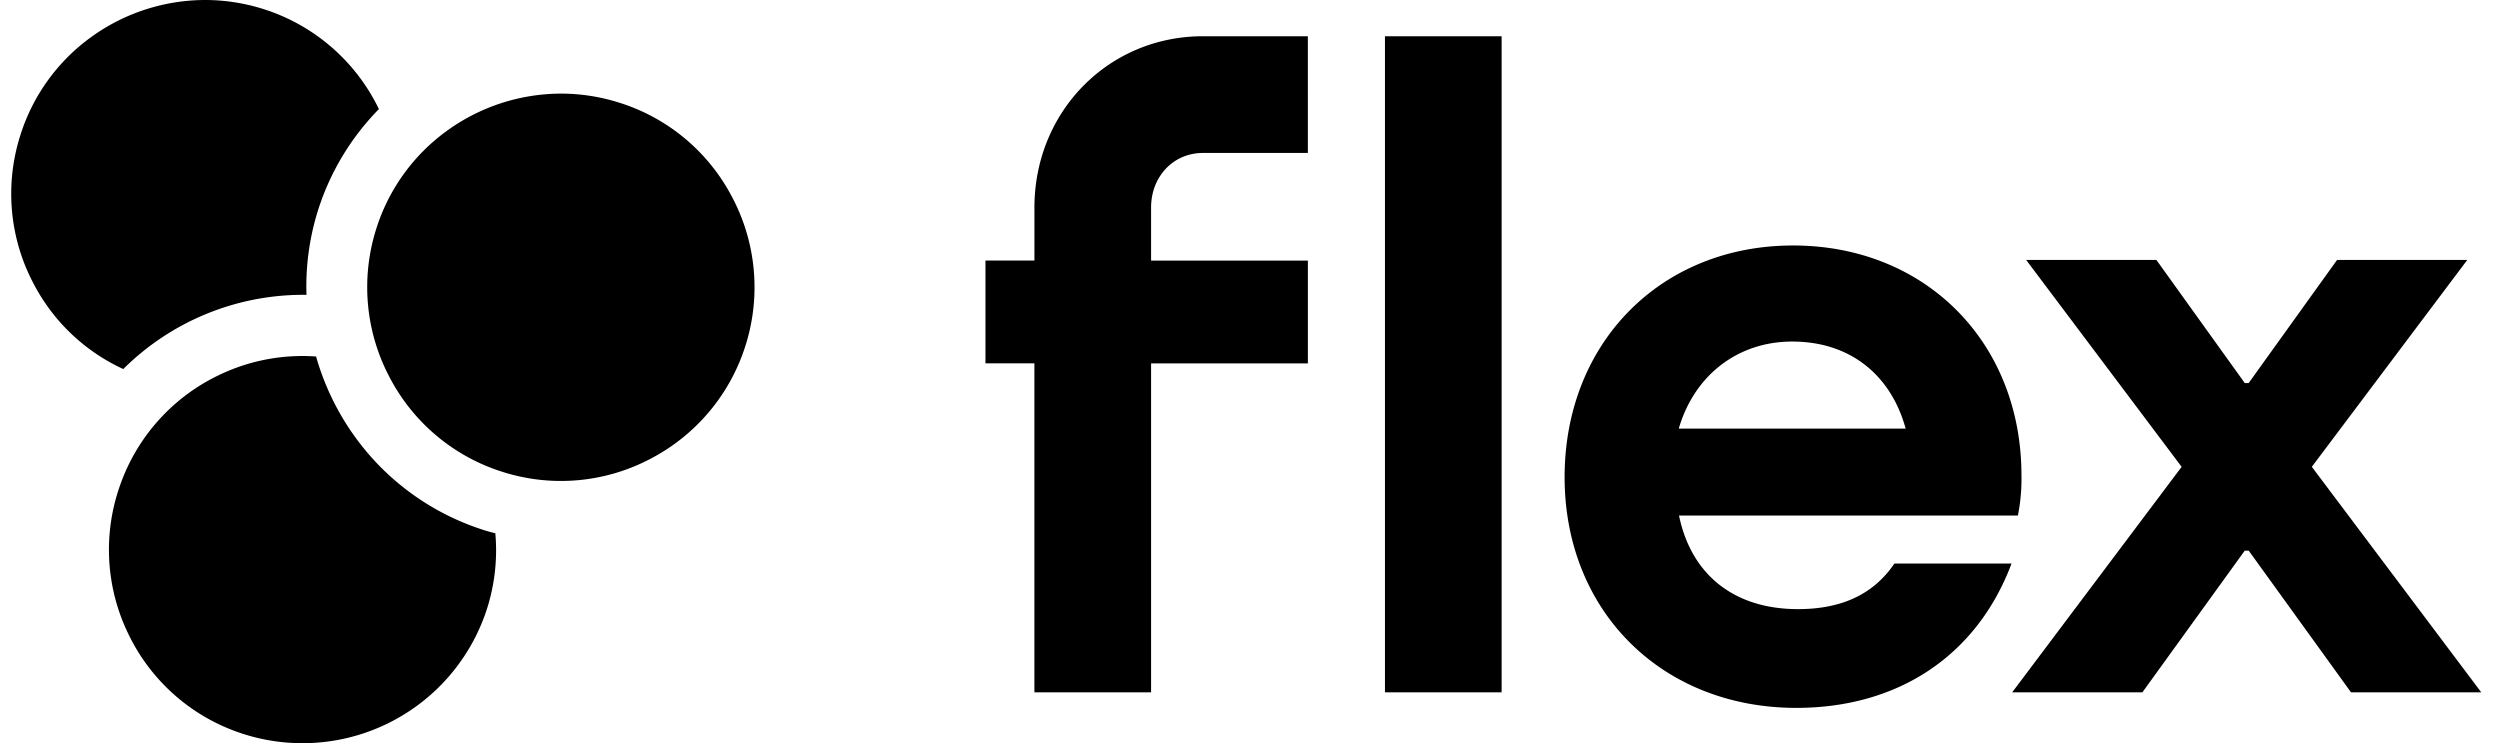 <svg xmlns="http://www.w3.org/2000/svg" width="74" height="22" fill="none" viewBox="0 0 80 24"><path fill="#000" d="M6.261 0c.623 0 1.244.096 1.843.28h-.001a6.22 6.22 0 0 1 3.75 3.205l.009.016.01.021A8.2 8.2 0 0 0 9.89 6.84a8.2 8.2 0 0 0-.357 2.681l-.124-.001a8.24 8.24 0 0 0-5.792 2.397A6.17 6.17 0 0 1 .723 9.164a6.2 6.2 0 0 1-.44-4.763 6.2 6.2 0 0 1 2.3-3.206A6.3 6.3 0 0 1 6.262 0Zm41.864 1.171h-3.767v21.186h3.767zm-9.642 3.768h3.385V1.17h-3.385c-3.053 0-5.444 2.432-5.444 5.535v1.708h-1.581v3.32h1.58v10.623h3.768V11.735h5.063v-3.32h-5.063v-1.71c0-1.007.72-1.766 1.677-1.766m40.824 3.455-5.02 6.68 5.472 7.283h-4.204l-.02-.025-3.286-4.551h-.128l-3.306 4.576h-4.204l5.472-7.282-5.02-6.681h4.205l.019.026 2.835 3.95h.125l2.855-3.976z"/><path fill="#000" fill-rule="evenodd" d="M60.809 18.197c-.67.984-1.687 1.472-3.116 1.472-2.049 0-3.444-1.1-3.84-3.022h10.944l.03-.17a6 6 0 0 0 .084-1.125c0-4.303-3.102-7.425-7.376-7.425s-7.376 3.146-7.376 7.48c0 4.333 3.146 7.451 7.482 7.451 3.29 0 5.82-1.687 6.937-4.628l.013-.034zm-3.301-7.168c1.847 0 3.178 1.053 3.664 2.81h-7.326c.495-1.706 1.89-2.81 3.662-2.81" clip-rule="evenodd"/><path fill="#000" d="M15.309 17.132a8.2 8.2 0 0 1-3.54-2.213 8.3 8.3 0 0 1-1.926-3.407 6.2 6.2 0 0 0-3.13.597 6.22 6.22 0 0 0-3.199 3.56 6.21 6.21 0 0 0 .256 4.779 6.21 6.21 0 0 0 3.559 3.197 6.26 6.26 0 0 0 7.975-3.815 6.2 6.2 0 0 0 .327-2.61 6 6 0 0 1-.305-.083zm2.445-14.109c.624 0 1.246.096 1.843.281a6.2 6.2 0 0 1 3.68 3.06 6.22 6.22 0 0 1 .442 4.763 6.23 6.23 0 0 1-3.06 3.678 6.2 6.2 0 0 1-4.764.442 6.21 6.21 0 0 1-3.676-3.06 6.22 6.22 0 0 1-.444-4.763 6.2 6.2 0 0 1 2.301-3.206 6.3 6.3 0 0 1 3.678-1.195"/></svg>